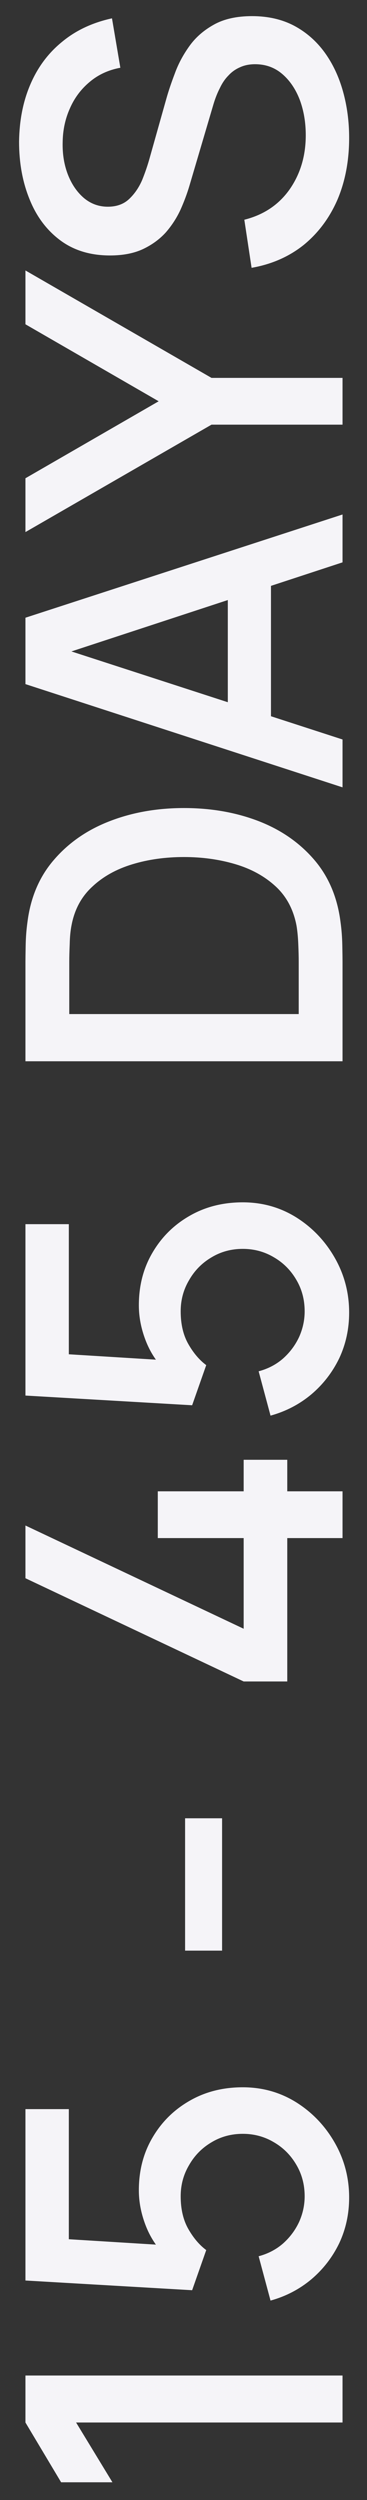 <svg xmlns="http://www.w3.org/2000/svg" width="15" height="102" viewBox="0 0 15 102" fill="none"><rect x="0" y="0" width="15" height="102" fill="#333333" stroke="none"/><path d="M14 98.838H3.11L4.595 101.277H2.498L1.04 98.838V96.921H14V98.838ZM14.27 89.661C14.27 90.327 14.135 90.948 13.865 91.524C13.589 92.094 13.211 92.583 12.731 92.991C12.245 93.399 11.687 93.69 11.057 93.864L10.571 92.055C10.955 91.953 11.288 91.779 11.57 91.533C11.852 91.281 12.071 90.987 12.227 90.651C12.377 90.315 12.452 89.967 12.452 89.607C12.452 89.133 12.338 88.704 12.11 88.32C11.882 87.93 11.576 87.624 11.192 87.402C10.808 87.174 10.385 87.06 9.923 87.06C9.449 87.06 9.02 87.177 8.636 87.411C8.252 87.639 7.949 87.948 7.727 88.338C7.499 88.722 7.385 89.145 7.385 89.607C7.385 90.135 7.49 90.582 7.7 90.948C7.91 91.314 8.153 91.599 8.429 91.803L7.853 93.441L1.04 93.045V86.052H2.813V92.082L2.102 91.317L7.205 91.632L6.728 92.001C6.386 91.659 6.125 91.251 5.945 90.777C5.765 90.303 5.675 89.832 5.675 89.364C5.675 88.56 5.861 87.843 6.233 87.213C6.605 86.577 7.112 86.076 7.754 85.71C8.39 85.344 9.113 85.161 9.923 85.161C10.727 85.161 11.459 85.368 12.119 85.782C12.773 86.196 13.295 86.745 13.685 87.429C14.075 88.113 14.27 88.857 14.27 89.661ZM9.077 79.586H7.565V74.186H9.077V79.586ZM14 62.754H11.741V68.604H9.959L1.04 64.392V62.241L9.959 66.453V62.754H6.449V60.846H9.959V59.559H11.741V60.846H14V62.754ZM14.27 53.555C14.27 54.221 14.135 54.842 13.865 55.418C13.589 55.988 13.211 56.477 12.731 56.885C12.245 57.293 11.687 57.584 11.057 57.758L10.571 55.949C10.955 55.847 11.288 55.673 11.57 55.427C11.852 55.175 12.071 54.881 12.227 54.545C12.377 54.209 12.452 53.861 12.452 53.501C12.452 53.027 12.338 52.598 12.11 52.214C11.882 51.824 11.576 51.518 11.192 51.296C10.808 51.068 10.385 50.954 9.923 50.954C9.449 50.954 9.02 51.071 8.636 51.305C8.252 51.533 7.949 51.842 7.727 52.232C7.499 52.616 7.385 53.039 7.385 53.501C7.385 54.029 7.49 54.476 7.7 54.842C7.91 55.208 8.153 55.493 8.429 55.697L7.853 57.335L1.04 56.939L1.04 49.946H2.813L2.813 55.976L2.102 55.211L7.205 55.526L6.728 55.895C6.386 55.553 6.125 55.145 5.945 54.671C5.765 54.197 5.675 53.726 5.675 53.258C5.675 52.454 5.861 51.737 6.233 51.107C6.605 50.471 7.112 49.97 7.754 49.604C8.39 49.238 9.113 49.055 9.923 49.055C10.727 49.055 11.459 49.262 12.119 49.676C12.773 50.09 13.295 50.639 13.685 51.323C14.075 52.007 14.27 52.751 14.27 53.555ZM14 43.3H1.04V39.242C1.04 39.121 1.043 38.9 1.049 38.575C1.055 38.245 1.079 37.931 1.121 37.63C1.247 36.617 1.61 35.764 2.21 35.075C2.81 34.379 3.572 33.853 4.496 33.499C5.414 33.145 6.422 32.968 7.52 32.968C8.624 32.968 9.638 33.145 10.562 33.499C11.48 33.853 12.239 34.379 12.839 35.075C13.433 35.764 13.793 36.617 13.919 37.63C13.961 37.931 13.985 38.245 13.991 38.575C13.997 38.9 14 39.121 14 39.242V43.3ZM12.209 41.374V39.242C12.209 39.038 12.203 38.794 12.191 38.513C12.179 38.23 12.155 37.981 12.119 37.766C11.993 37.105 11.708 36.572 11.264 36.163C10.814 35.749 10.262 35.447 9.608 35.255C8.954 35.062 8.258 34.967 7.52 34.967C6.758 34.967 6.053 35.066 5.405 35.264C4.751 35.462 4.205 35.767 3.767 36.181C3.323 36.59 3.041 37.117 2.921 37.766C2.879 37.981 2.855 38.233 2.849 38.522C2.837 38.803 2.831 39.044 2.831 39.242V41.374H12.209ZM14 32.124L1.04 27.912V25.203L14 20.991V22.944L2.174 26.823V26.337L14 30.171V32.124ZM11.075 29.937H9.311V23.169H11.075V29.937ZM14 17.326H8.645L1.04 21.709V19.513L6.485 16.372L1.04 13.231V11.035L8.645 15.418H14L14 17.326ZM14.27 5.626C14.27 6.556 14.111 7.396 13.793 8.146C13.469 8.89 13.01 9.505 12.416 9.991C11.816 10.471 11.105 10.783 10.283 10.927L9.986 8.965C10.778 8.767 11.396 8.353 11.84 7.723C12.278 7.093 12.497 6.358 12.497 5.518C12.497 4.996 12.416 4.516 12.254 4.078C12.086 3.64 11.849 3.289 11.543 3.025C11.231 2.755 10.859 2.62 10.427 2.62C10.193 2.62 9.986 2.662 9.806 2.746C9.626 2.824 9.47 2.935 9.338 3.079C9.2 3.217 9.083 3.388 8.987 3.592C8.885 3.79 8.798 4.009 8.726 4.249L7.745 7.57C7.649 7.894 7.526 8.224 7.376 8.56C7.22 8.896 7.019 9.205 6.773 9.487C6.521 9.763 6.212 9.988 5.846 10.162C5.474 10.336 5.024 10.423 4.496 10.423C3.698 10.423 3.023 10.219 2.471 9.811C1.913 9.397 1.493 8.839 1.211 8.137C0.923 7.435 0.779 6.649 0.779 5.779C0.791 4.903 0.947 4.12 1.247 3.43C1.547 2.734 1.979 2.158 2.543 1.702C3.101 1.24 3.779 0.922 4.577 0.748L4.919 2.764C4.433 2.854 4.016 3.046 3.668 3.34C3.314 3.634 3.044 3.994 2.858 4.42C2.666 4.846 2.567 5.308 2.561 5.806C2.549 6.286 2.621 6.727 2.777 7.129C2.933 7.525 3.152 7.843 3.434 8.083C3.716 8.317 4.04 8.434 4.406 8.434C4.766 8.434 5.057 8.329 5.279 8.119C5.501 7.909 5.678 7.651 5.81 7.345C5.936 7.033 6.041 6.724 6.125 6.418L6.8 4.024C6.884 3.724 6.998 3.385 7.142 3.007C7.28 2.623 7.475 2.254 7.727 1.9C7.979 1.54 8.315 1.243 8.735 1.009C9.149 0.775 9.671 0.658 10.301 0.658C10.955 0.658 11.531 0.79 12.029 1.054C12.521 1.318 12.935 1.681 13.271 2.143C13.601 2.599 13.85 3.127 14.018 3.727C14.186 4.327 14.27 4.96 14.27 5.626Z" fill="#F5F4F8"></path></svg>